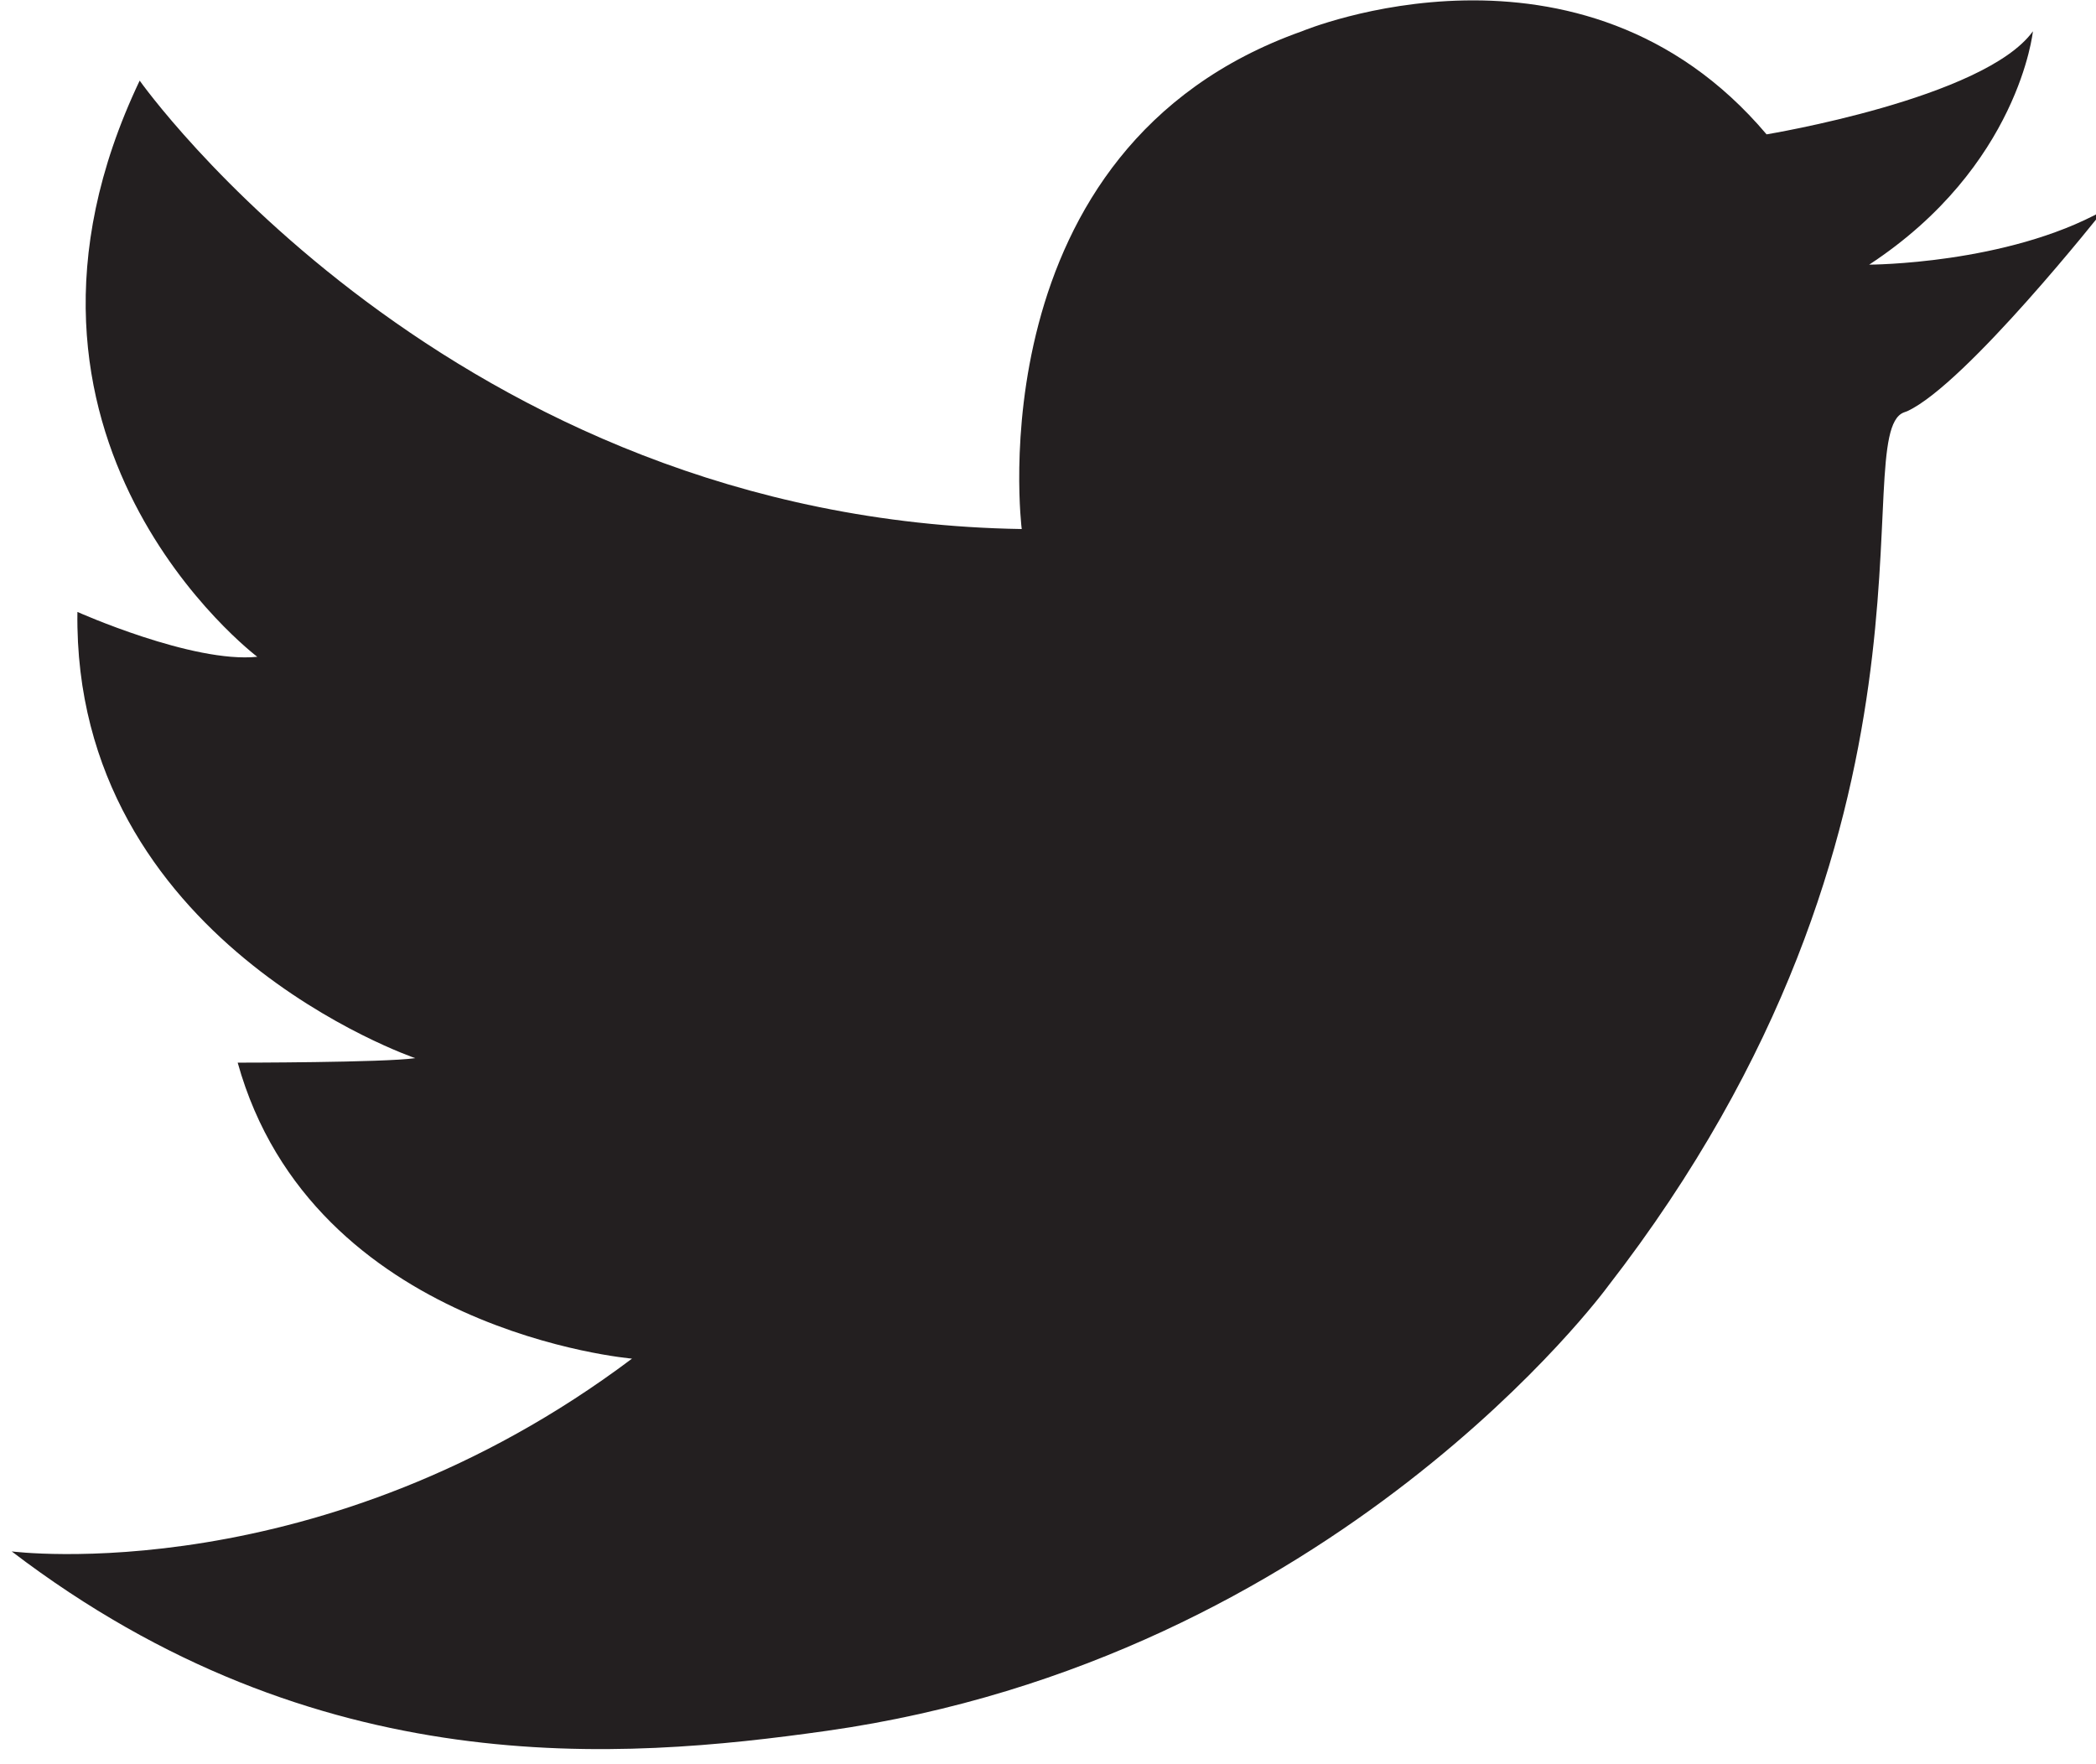 <?xml version="1.0" encoding="UTF-8" standalone="no"?>
<!DOCTYPE svg PUBLIC "-//W3C//DTD SVG 1.1//EN" "http://www.w3.org/Graphics/SVG/1.1/DTD/svg11.dtd">
<svg width="100%" height="100%" viewBox="0 0 101 85" version="1.1" xmlns="http://www.w3.org/2000/svg" xmlns:xlink="http://www.w3.org/1999/xlink" xml:space="preserve" xmlns:serif="http://www.serif.com/" style="fill-rule:evenodd;clip-rule:evenodd;stroke-linejoin:round;stroke-miterlimit:1.414;">
    <g transform="matrix(5.556,0,0,5.556,-6877.32,-189.197)">
        <path d="M1254.03,36.348C1255.33,35.495 1255.45,34.324 1255.45,34.324C1255.03,34.907 1253.14,35.218 1253.14,35.218C1251.53,33.313 1249.11,34.324 1249.11,34.324C1246.26,35.335 1246.68,38.641 1246.68,38.641C1241.72,38.563 1239.03,34.752 1239.03,34.752C1237.55,37.862 1240.05,39.749 1240.05,39.749C1239.49,39.807 1238.49,39.36 1238.49,39.36C1238.45,42.219 1241.42,43.23 1241.42,43.23C1241.15,43.269 1239.88,43.269 1239.88,43.269C1240.53,45.602 1243.3,45.836 1243.3,45.836C1240.61,47.858 1237.92,47.508 1237.92,47.508C1240.57,49.53 1243.2,49.317 1244.99,49.064C1249.4,48.44 1251.76,45.214 1251.76,45.214C1254.87,41.208 1253.83,37.824 1254.33,37.63C1254.34,37.626 1254.35,37.623 1254.36,37.619C1254.87,37.384 1256.06,35.879 1256.06,35.879C1255.22,36.346 1254.03,36.348 1254.03,36.348" style="fill:rgb(35,31,32);fill-rule:nonzero;"/>
    </g>
</svg>
